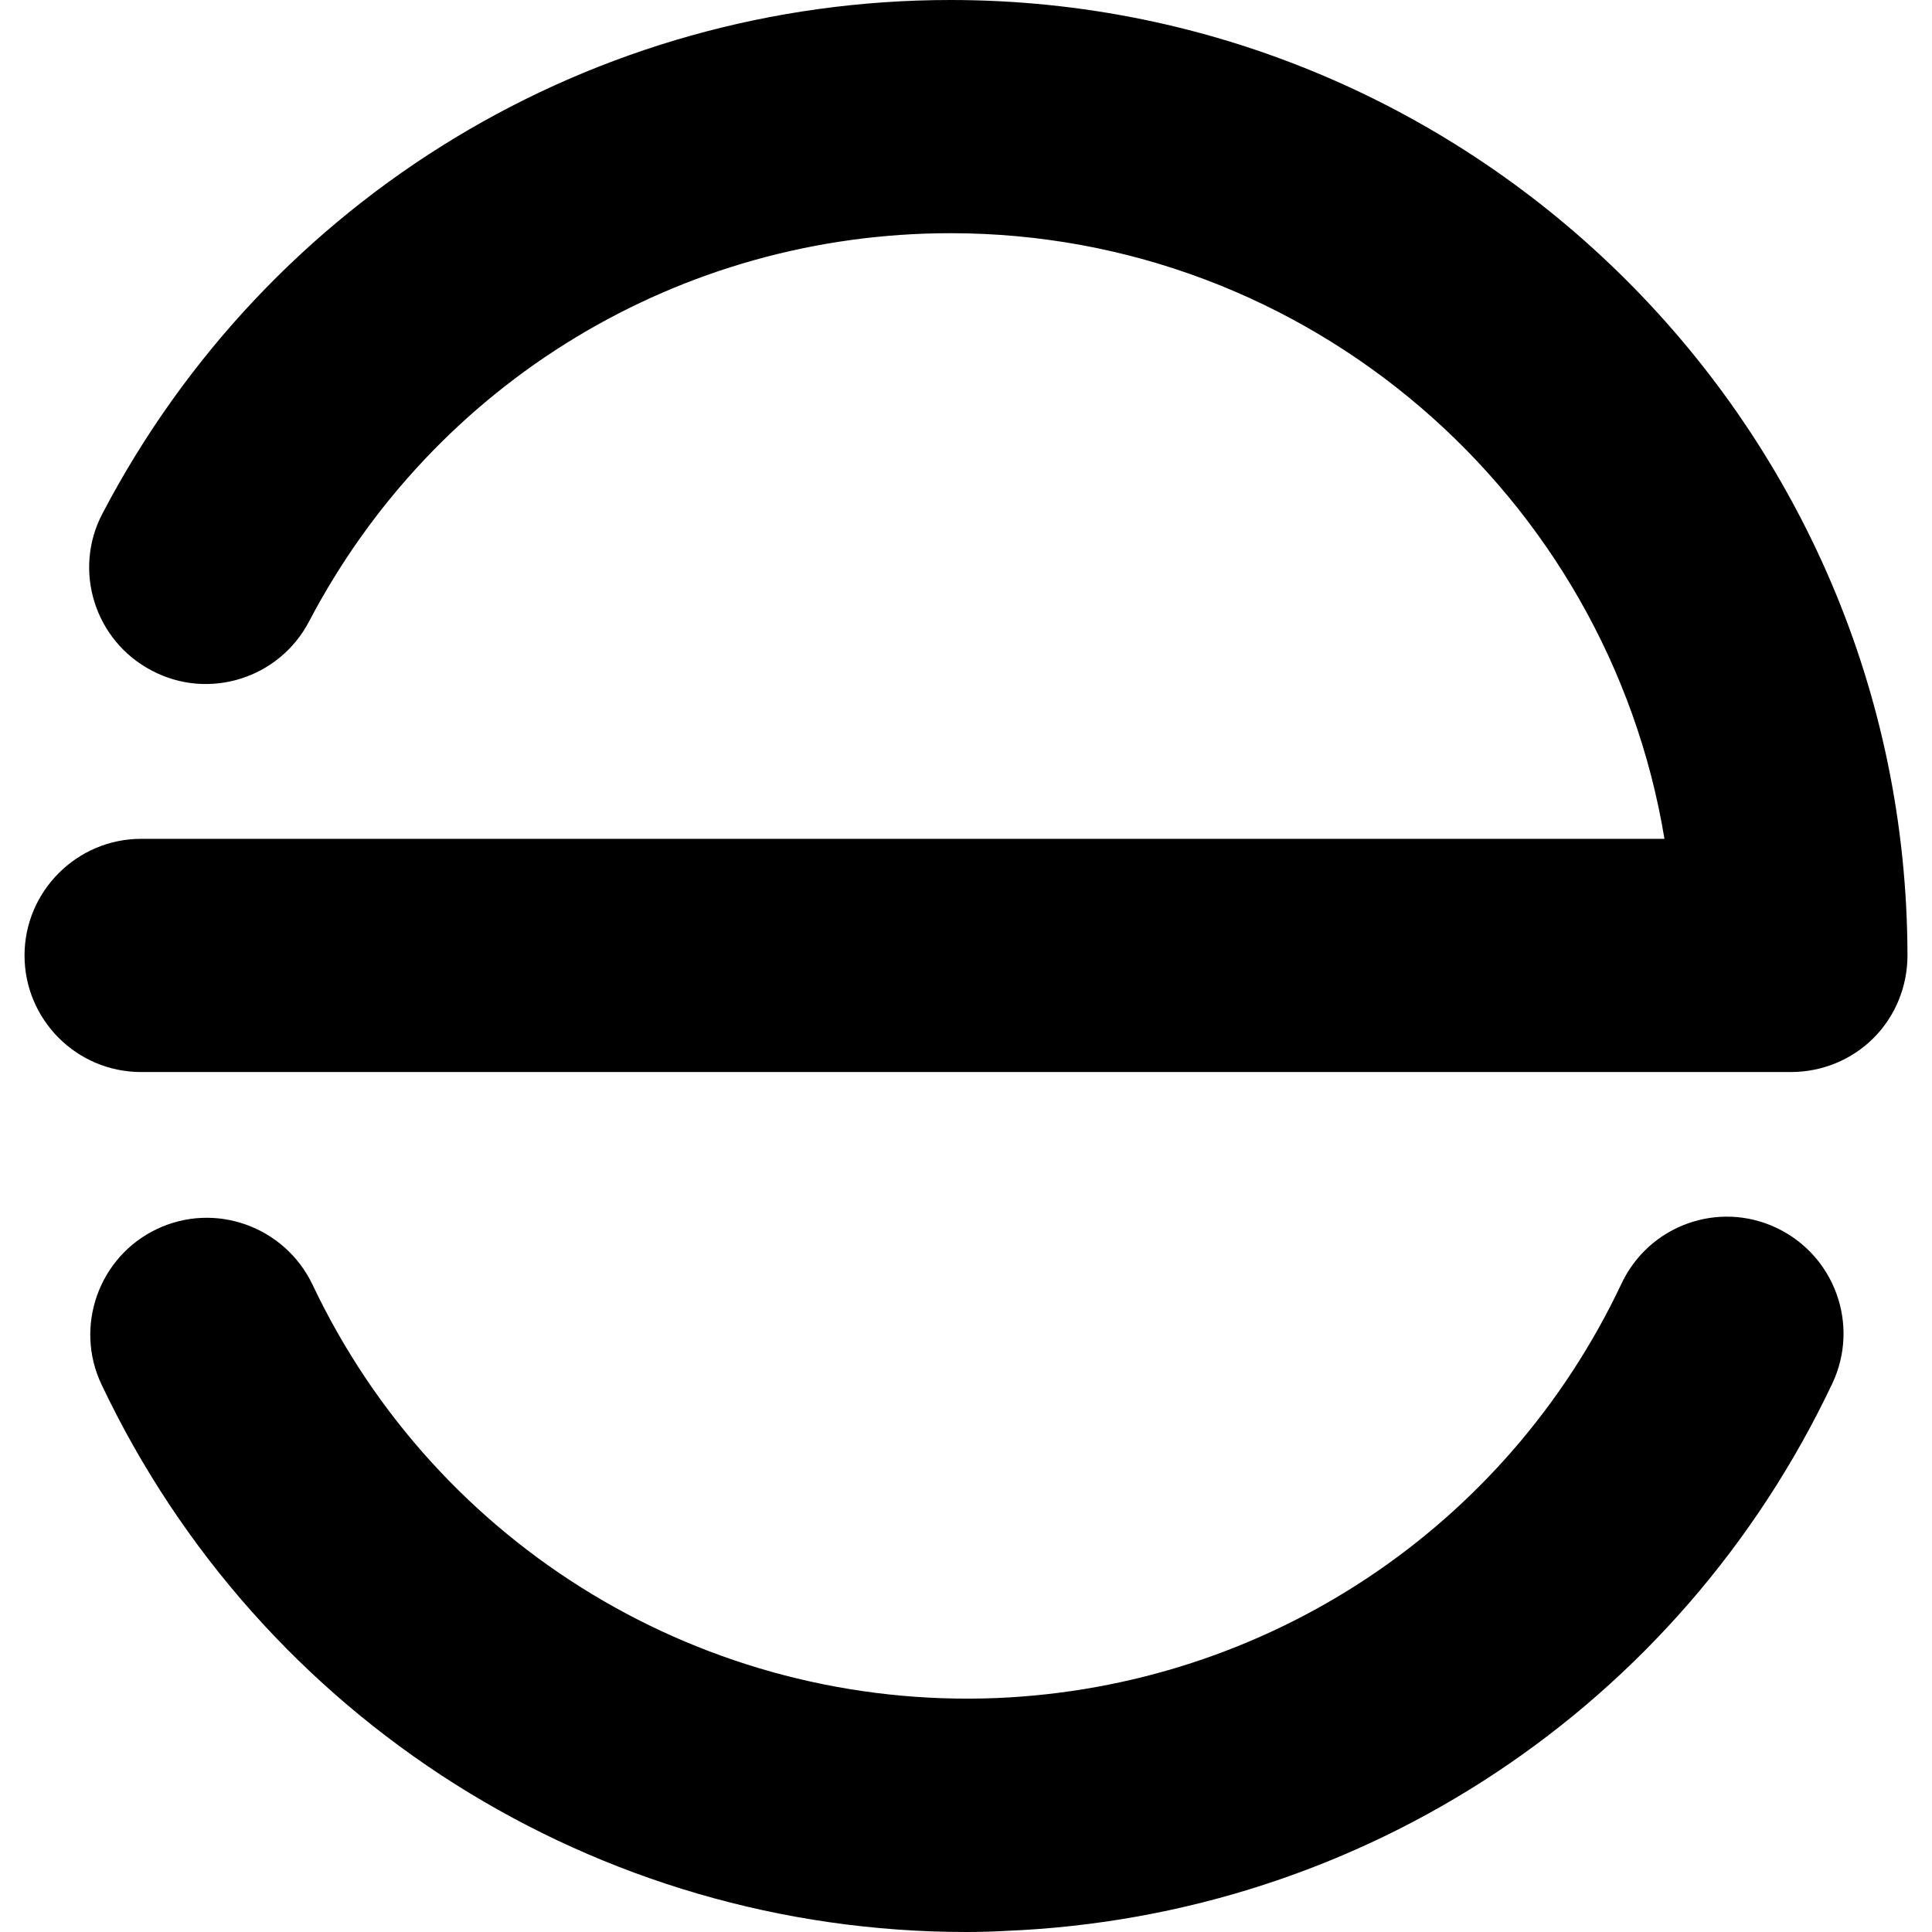 <svg xmlns="http://www.w3.org/2000/svg" xml:space="preserve" viewBox="0 0 512 512"><path d="M256.1 512c-97.9 0-187-56.1-229.2-145.1-7.3-15.4-.7-33.9 14.7-41.2s33.8-.7 41.2 14.7c33 69.7 104.3 112.7 181.3 109.6 71.5-3 135-45 165.6-109.8 7.3-15.5 25.7-22.1 41.1-14.8s22.1 25.7 14.8 41.2c-40.5 85.6-124.3 141.2-218.9 145.1-3.6.2-7.1.3-10.6.3m218.5-227.9H37.4c-17.1 0-30.9-13.9-30.9-30.9s13.9-30.9 30.9-30.9h403.7c-15-90.9-94.2-160.5-189.2-160.5-71.6 0-136.7 39.4-170 102.9-7.9 15.1-26.6 21-41.7 13-15.1-7.9-21-26.6-13-41.7C71.2 52.1 157.3 0 251.9 0c139.6 0 253.4 113.5 253.6 253.2 0 8.2-3.2 16.1-9 21.9s-13.7 9-21.9 9"/></svg>